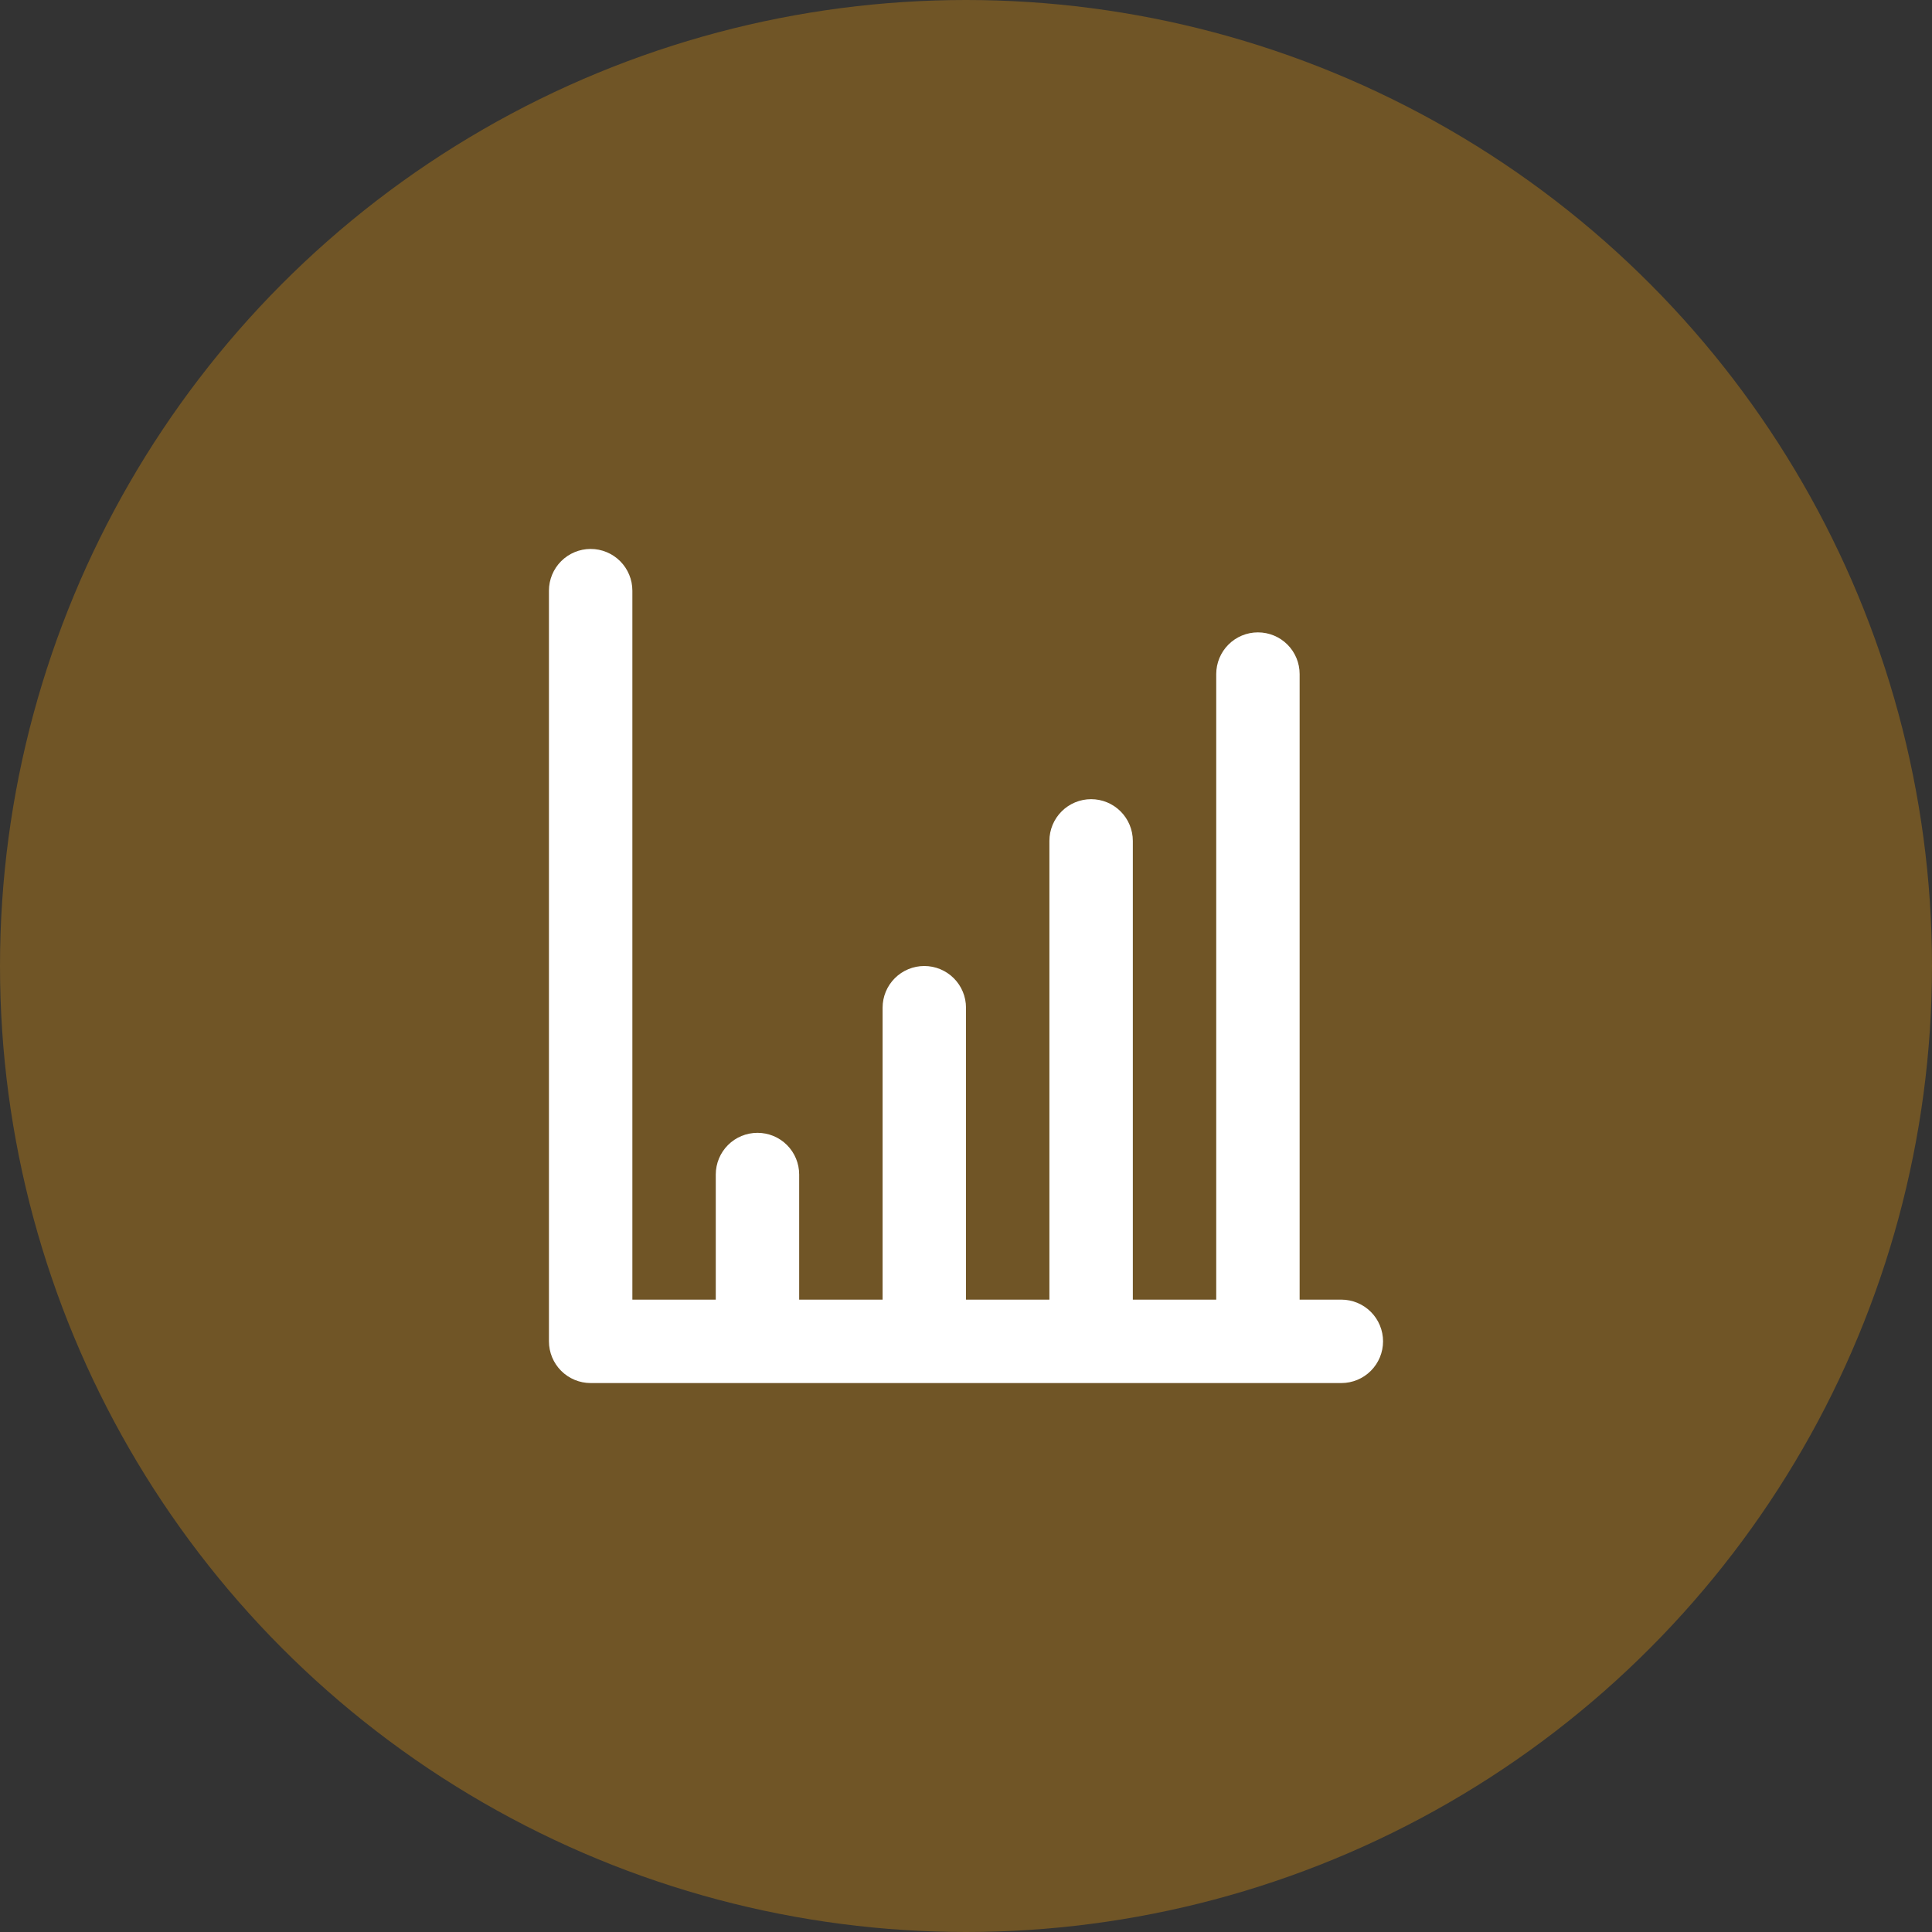 <svg width="83" height="83" viewBox="0 0 83 83" fill="none" xmlns="http://www.w3.org/2000/svg">
<rect x="0" y="0" width="83" height="83" fill="#333333" stroke="none"/>
<circle cx="41.5" cy="41.5" r="41.5" fill="#FFA507" fill-opacity="0.3"/>
<path d="M57.625 55.833H55.833V28.958C55.833 28.483 55.645 28.027 55.309 27.691C54.973 27.355 54.517 27.167 54.042 27.167C53.566 27.167 53.111 27.355 52.775 27.691C52.439 28.027 52.25 28.483 52.25 28.958V55.833H48.667V36.125C48.667 35.65 48.478 35.194 48.142 34.858C47.806 34.522 47.35 34.333 46.875 34.333C46.4 34.333 45.944 34.522 45.608 34.858C45.272 35.194 45.083 35.65 45.083 36.125V55.833H41.5V43.292C41.5 42.816 41.311 42.361 40.975 42.025C40.639 41.689 40.184 41.5 39.708 41.5C39.233 41.5 38.777 41.689 38.441 42.025C38.105 42.361 37.917 42.816 37.917 43.292V55.833H34.333V50.458C34.333 49.983 34.145 49.527 33.809 49.191C33.473 48.855 33.017 48.667 32.542 48.667C32.066 48.667 31.611 48.855 31.275 49.191C30.939 49.527 30.75 49.983 30.75 50.458V55.833H27.167V25.375C27.167 24.9 26.978 24.444 26.642 24.108C26.306 23.772 25.85 23.583 25.375 23.583C24.9 23.583 24.444 23.772 24.108 24.108C23.772 24.444 23.583 24.9 23.583 25.375V57.625C23.583 58.1 23.772 58.556 24.108 58.892C24.444 59.228 24.9 59.417 25.375 59.417H57.625C58.1 59.417 58.556 59.228 58.892 58.892C59.228 58.556 59.417 58.1 59.417 57.625C59.417 57.15 59.228 56.694 58.892 56.358C58.556 56.022 58.1 55.833 57.625 55.833Z" fill="white"/>
</svg>
